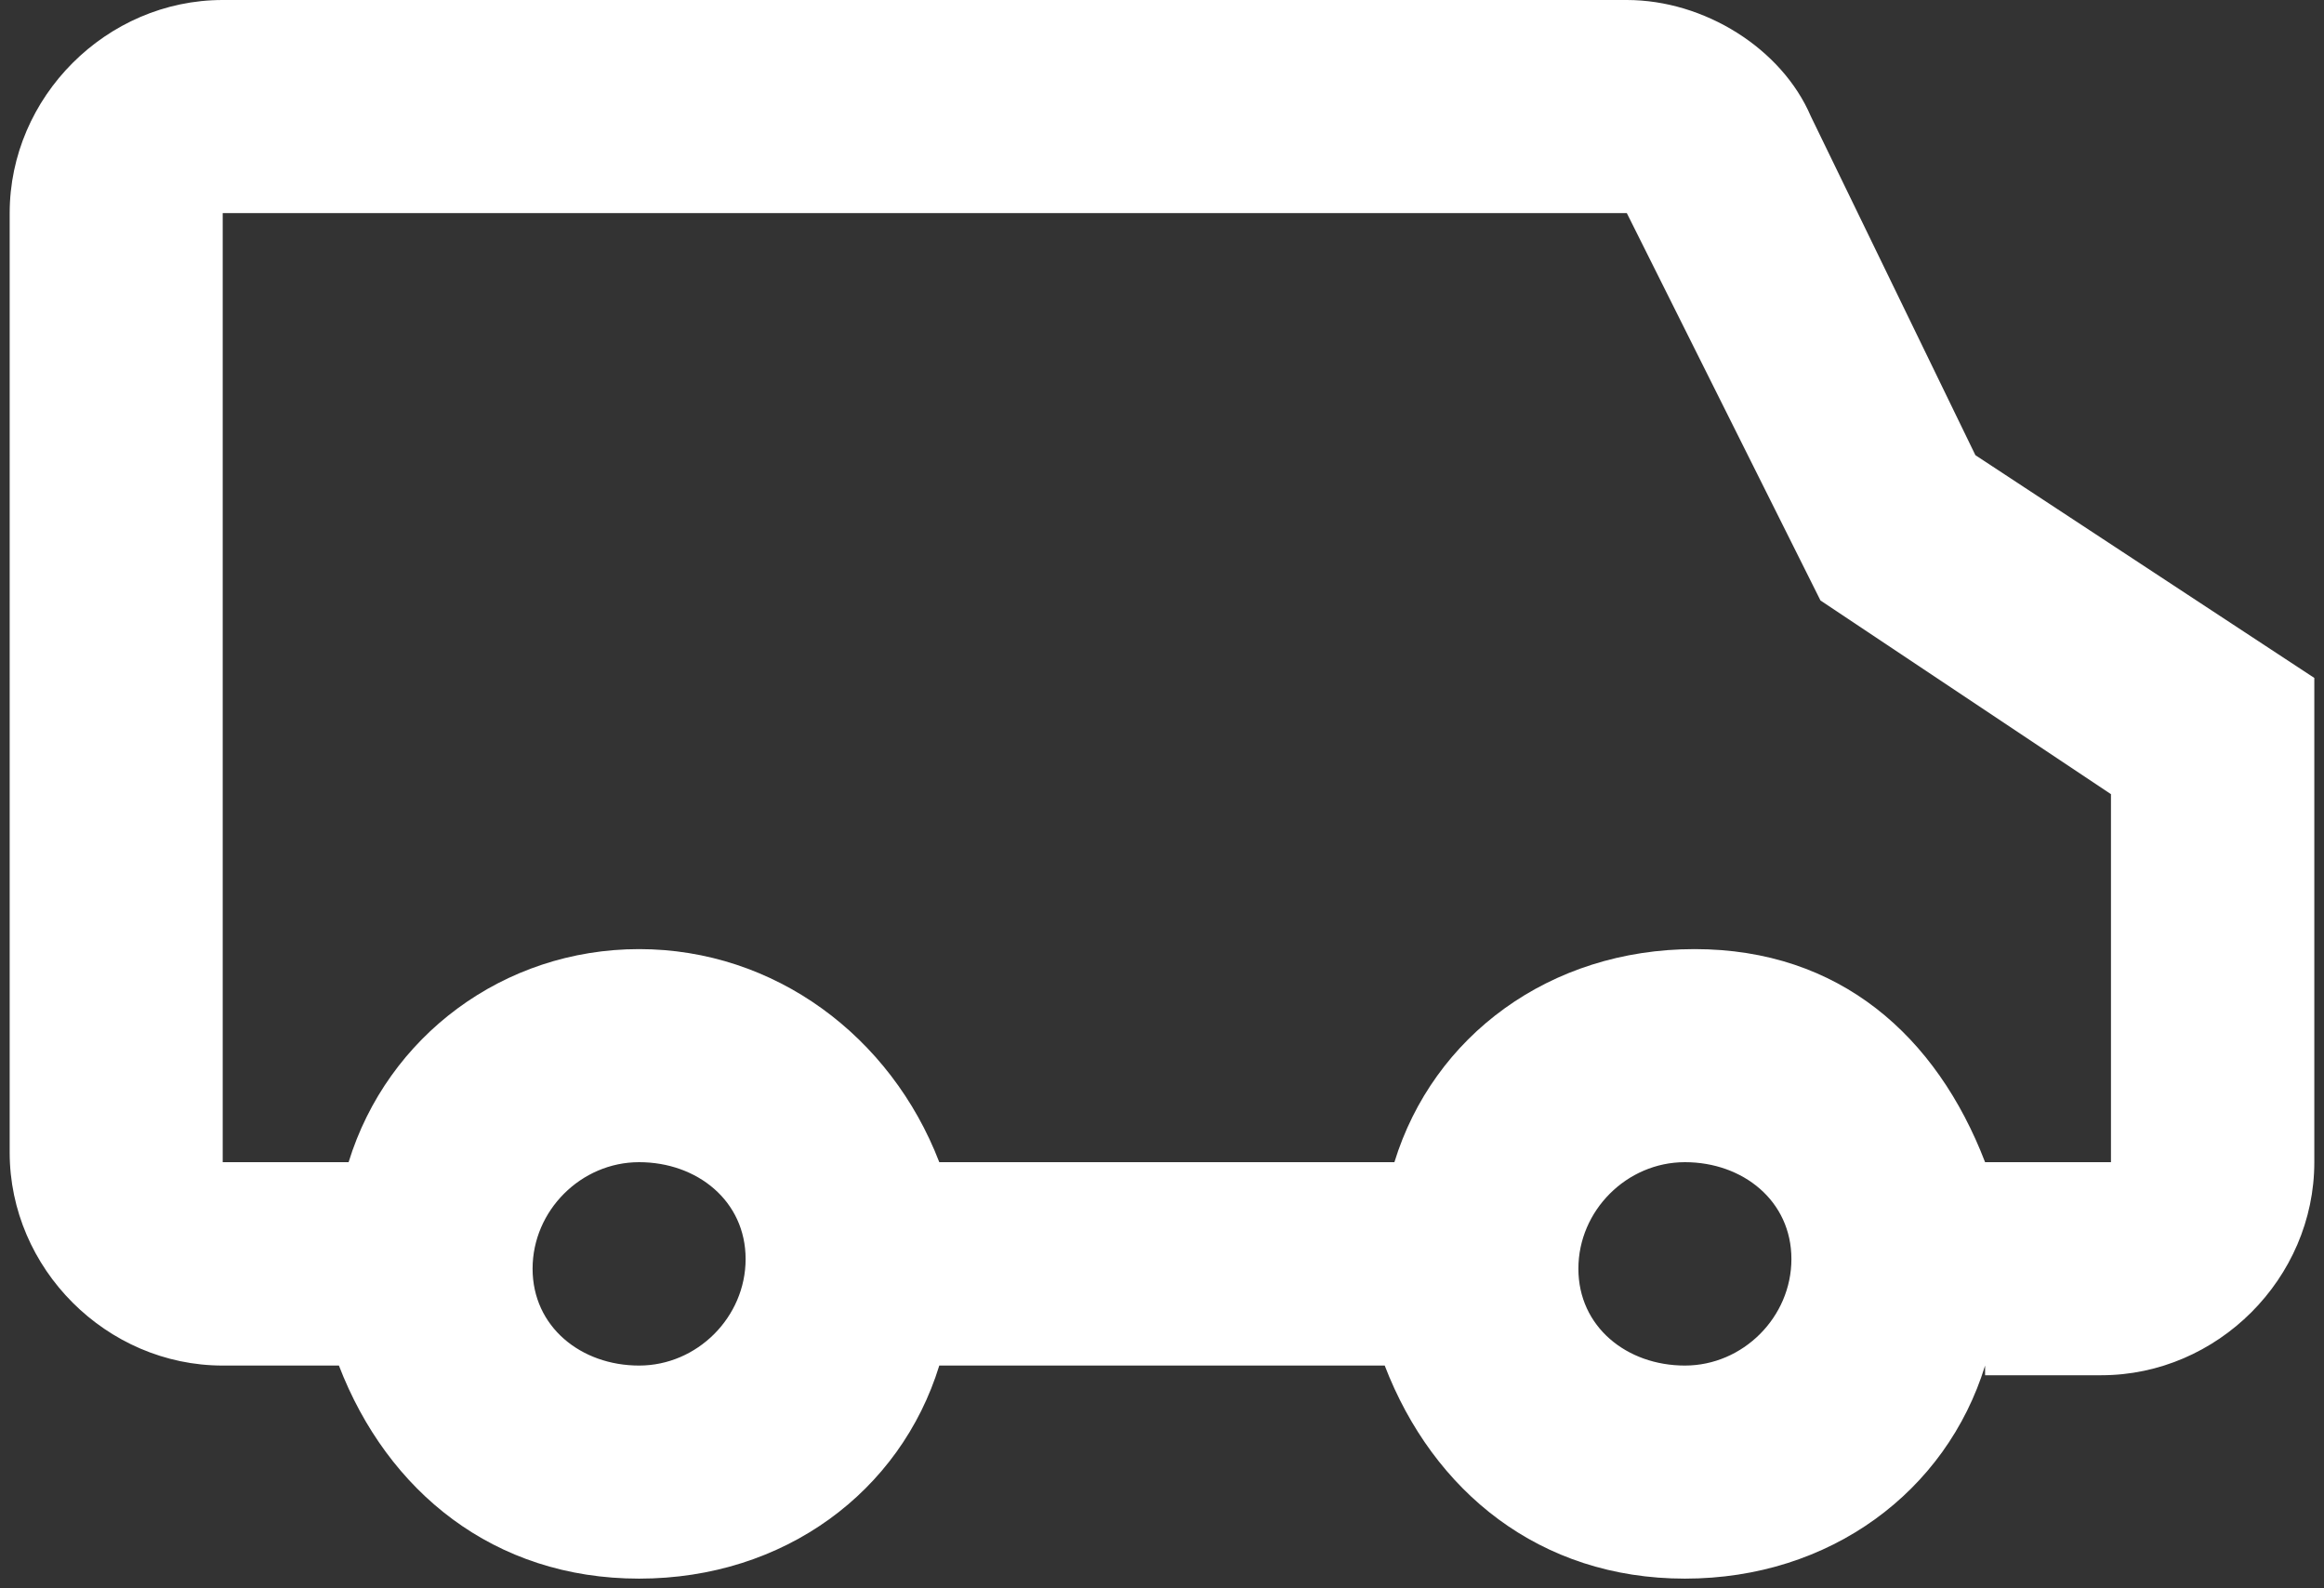 <?xml version="1.0" encoding="utf-8"?>
<!-- Generator: Adobe Illustrator 26.0.1, SVG Export Plug-In . SVG Version: 6.00 Build 0)  -->
<svg version="1.1" id="Layer_1" xmlns="http://www.w3.org/2000/svg" xmlns:xlink="http://www.w3.org/1999/xlink" x="0px" y="0px"
	 viewBox="0 0 24 16.4" style="enable-background:new 0 0 24 16.4;" xml:space="preserve">
<rect x="0" y="0" width="24" height="16.4" fill="#333333" stroke="none"/>
<style type="text/css">
	.st0{fill-rule:evenodd;clip-rule:evenodd;fill:#FFFFFF;}
</style>
<path class="st0" d="M20.5,12h1.3V8.2l-3-2l-2-4H2.3V12h1.3C4,10.7,5.2,9.8,6.6,9.8s2.6,0.9,3.1,2.2h4.7c0.4-1.3,1.6-2.2,3.1-2.2
	S20,10.7,20.5,12z M20.5,14.1c-0.4,1.3-1.6,2.2-3.1,2.2s-2.6-0.9-3.1-2.2H9.7c-0.4,1.3-1.6,2.2-3.1,2.2S4,15.4,3.5,14.1H2.3
	c-1.2,0-2.2-1-2.2-2.2V2.2c0-1.2,1-2.2,2.2-2.2h14.5c0.8,0,1.6,0.5,1.9,1.2l1.7,3.5l3.5,2.3V12c0,1.2-1,2.2-2.2,2.2H20.5z M6.6,14.1
	c0.6,0,1.1-0.5,1.1-1.1S7.2,12,6.6,12s-1.1,0.5-1.1,1.1S6,14.1,6.6,14.1z M17.4,14.1c0.6,0,1.1-0.5,1.1-1.1S18,12,17.4,12
	c-0.6,0-1.1,0.5-1.1,1.1S16.8,14.1,17.4,14.1z"/>
</svg>
